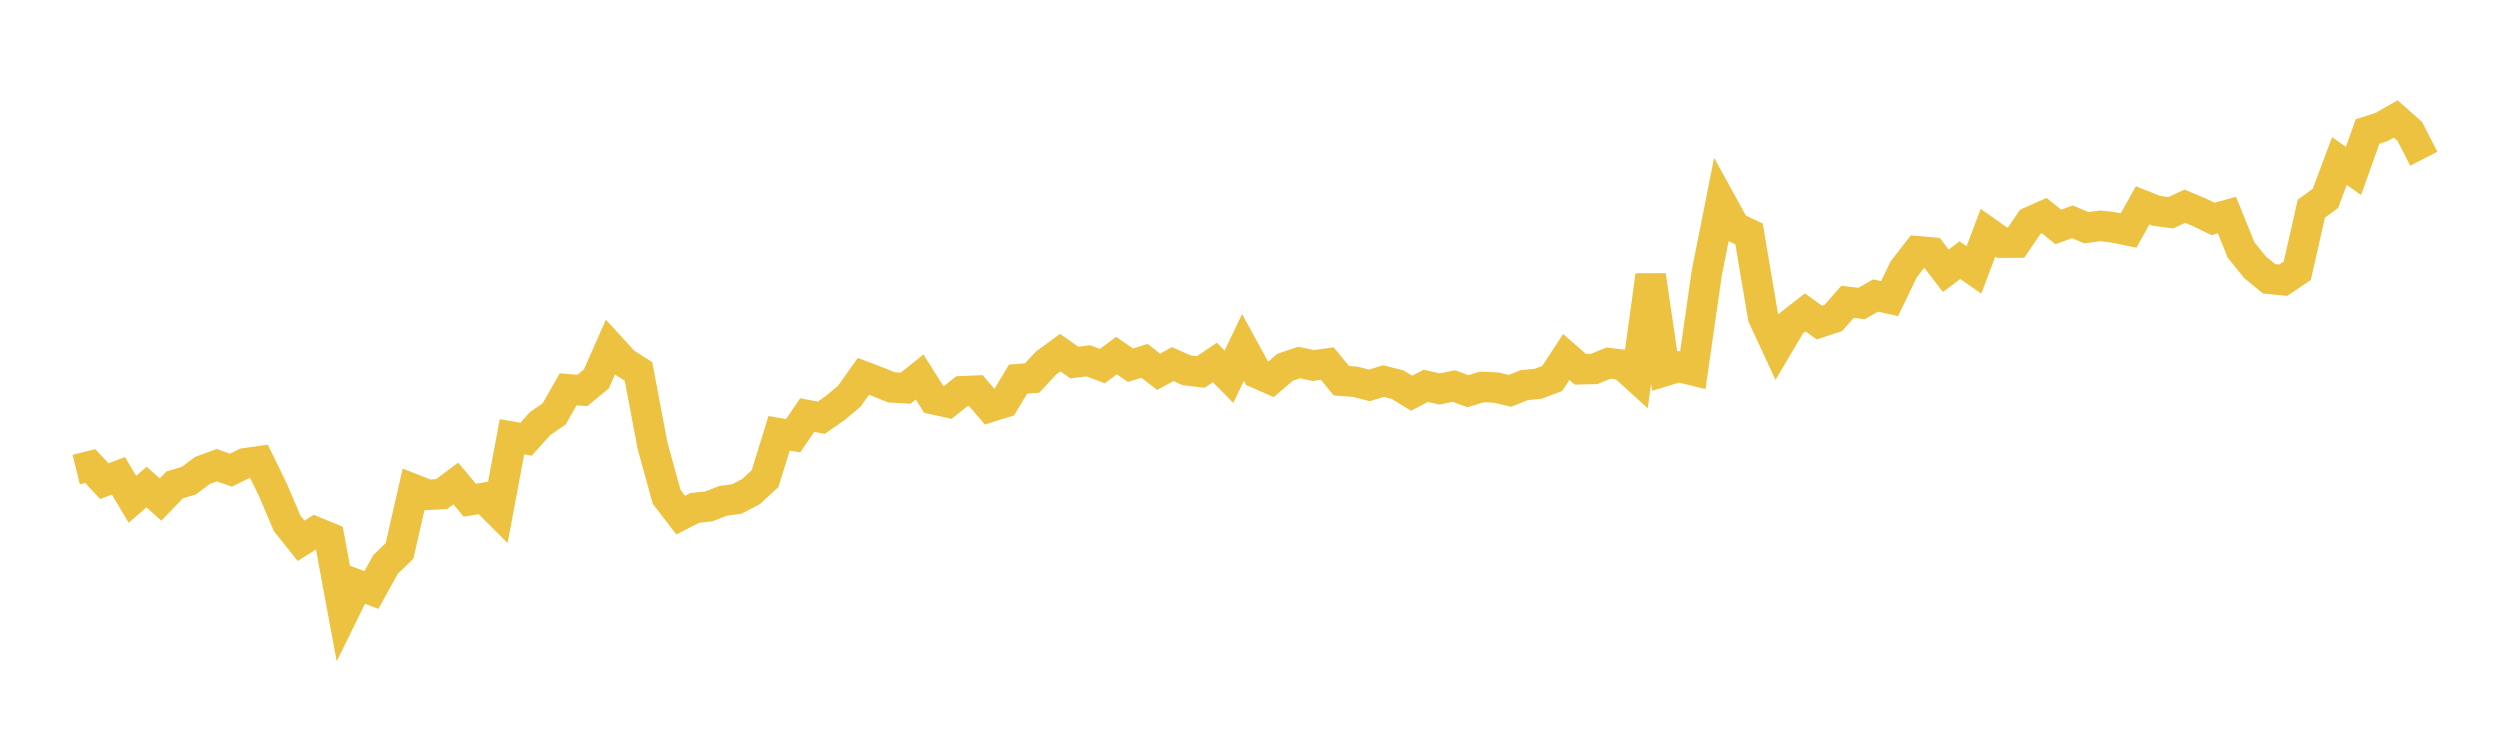 <svg width="164" height="48" xmlns="http://www.w3.org/2000/svg" xmlns:xlink="http://www.w3.org/1999/xlink"><path fill="none" stroke="rgb(237,194,64)" stroke-width="2" d="M5,30.804L5.922,30.575L6.844,31.562L7.766,31.213L8.689,32.756L9.611,31.951L10.533,32.77L11.455,31.812L12.377,31.534L13.299,30.853L14.222,30.516L15.144,30.842L16.066,30.392L16.988,30.262L17.91,32.15L18.832,34.324L19.754,35.477L20.677,34.892L21.599,35.269L22.521,40.236L23.443,38.359L24.365,38.703L25.287,37.031L26.21,36.139L27.132,32.095L28.054,32.459L28.976,32.409L29.898,31.715L30.82,32.816L31.743,32.659L32.665,33.579L33.587,28.65L34.509,28.813L35.431,27.787L36.353,27.15L37.275,25.537L38.198,25.617L39.12,24.86L40.042,22.774L40.964,23.781L41.886,24.366L42.808,29.246L43.731,32.591L44.653,33.791L45.575,33.316L46.497,33.219L47.419,32.86L48.341,32.73L49.263,32.25L50.186,31.404L51.108,28.426L52.03,28.585L52.952,27.229L53.874,27.404L54.796,26.762L55.719,25.988L56.641,24.688L57.563,25.039L58.485,25.412L59.407,25.465L60.329,24.732L61.251,26.195L62.174,26.398L63.096,25.668L64.018,25.628L64.94,26.699L65.862,26.41L66.784,24.873L67.707,24.796L68.629,23.806L69.551,23.132L70.473,23.782L71.395,23.668L72.317,24.015L73.24,23.325L74.162,23.957L75.084,23.67L76.006,24.391L76.928,23.885L77.85,24.291L78.772,24.401L79.695,23.776L80.617,24.716L81.539,22.792L82.461,24.478L83.383,24.883L84.305,24.091L85.228,23.78L86.15,23.976L87.072,23.85L87.994,24.976L88.916,25.045L89.838,25.282L90.76,24.999L91.683,25.233L92.605,25.796L93.527,25.31L94.449,25.518L95.371,25.324L96.293,25.662L97.216,25.383L98.138,25.422L99.06,25.639L99.982,25.265L100.904,25.176L101.826,24.829L102.749,23.419L103.671,24.222L104.593,24.2L105.515,23.821L106.437,23.927L107.359,24.765L108.281,18.063L109.204,24.341L110.126,24.06L111.048,24.289L111.97,17.869L112.892,13.235L113.814,14.912L114.737,15.346L115.659,20.792L116.581,22.776L117.503,21.215L118.425,20.495L119.347,21.157L120.269,20.856L121.192,19.802L122.114,19.91L123.036,19.386L123.958,19.589L124.88,17.674L125.802,16.483L126.725,16.564L127.647,17.762L128.569,17.066L129.491,17.709L130.413,15.265L131.335,15.918L132.257,15.914L133.18,14.554L134.102,14.144L135.024,14.886L135.946,14.55L136.868,14.937L137.79,14.813L138.713,14.929L139.635,15.122L140.557,13.47L141.479,13.834L142.401,13.958L143.323,13.528L144.246,13.911L145.168,14.361L146.09,14.109L147.012,16.395L147.934,17.535L148.856,18.291L149.778,18.381L150.701,17.761L151.623,13.689L152.545,13.017L153.467,10.561L154.389,11.216L155.311,8.625L156.234,8.33L157.156,7.803L158.078,8.615L159,10.411"></path></svg>